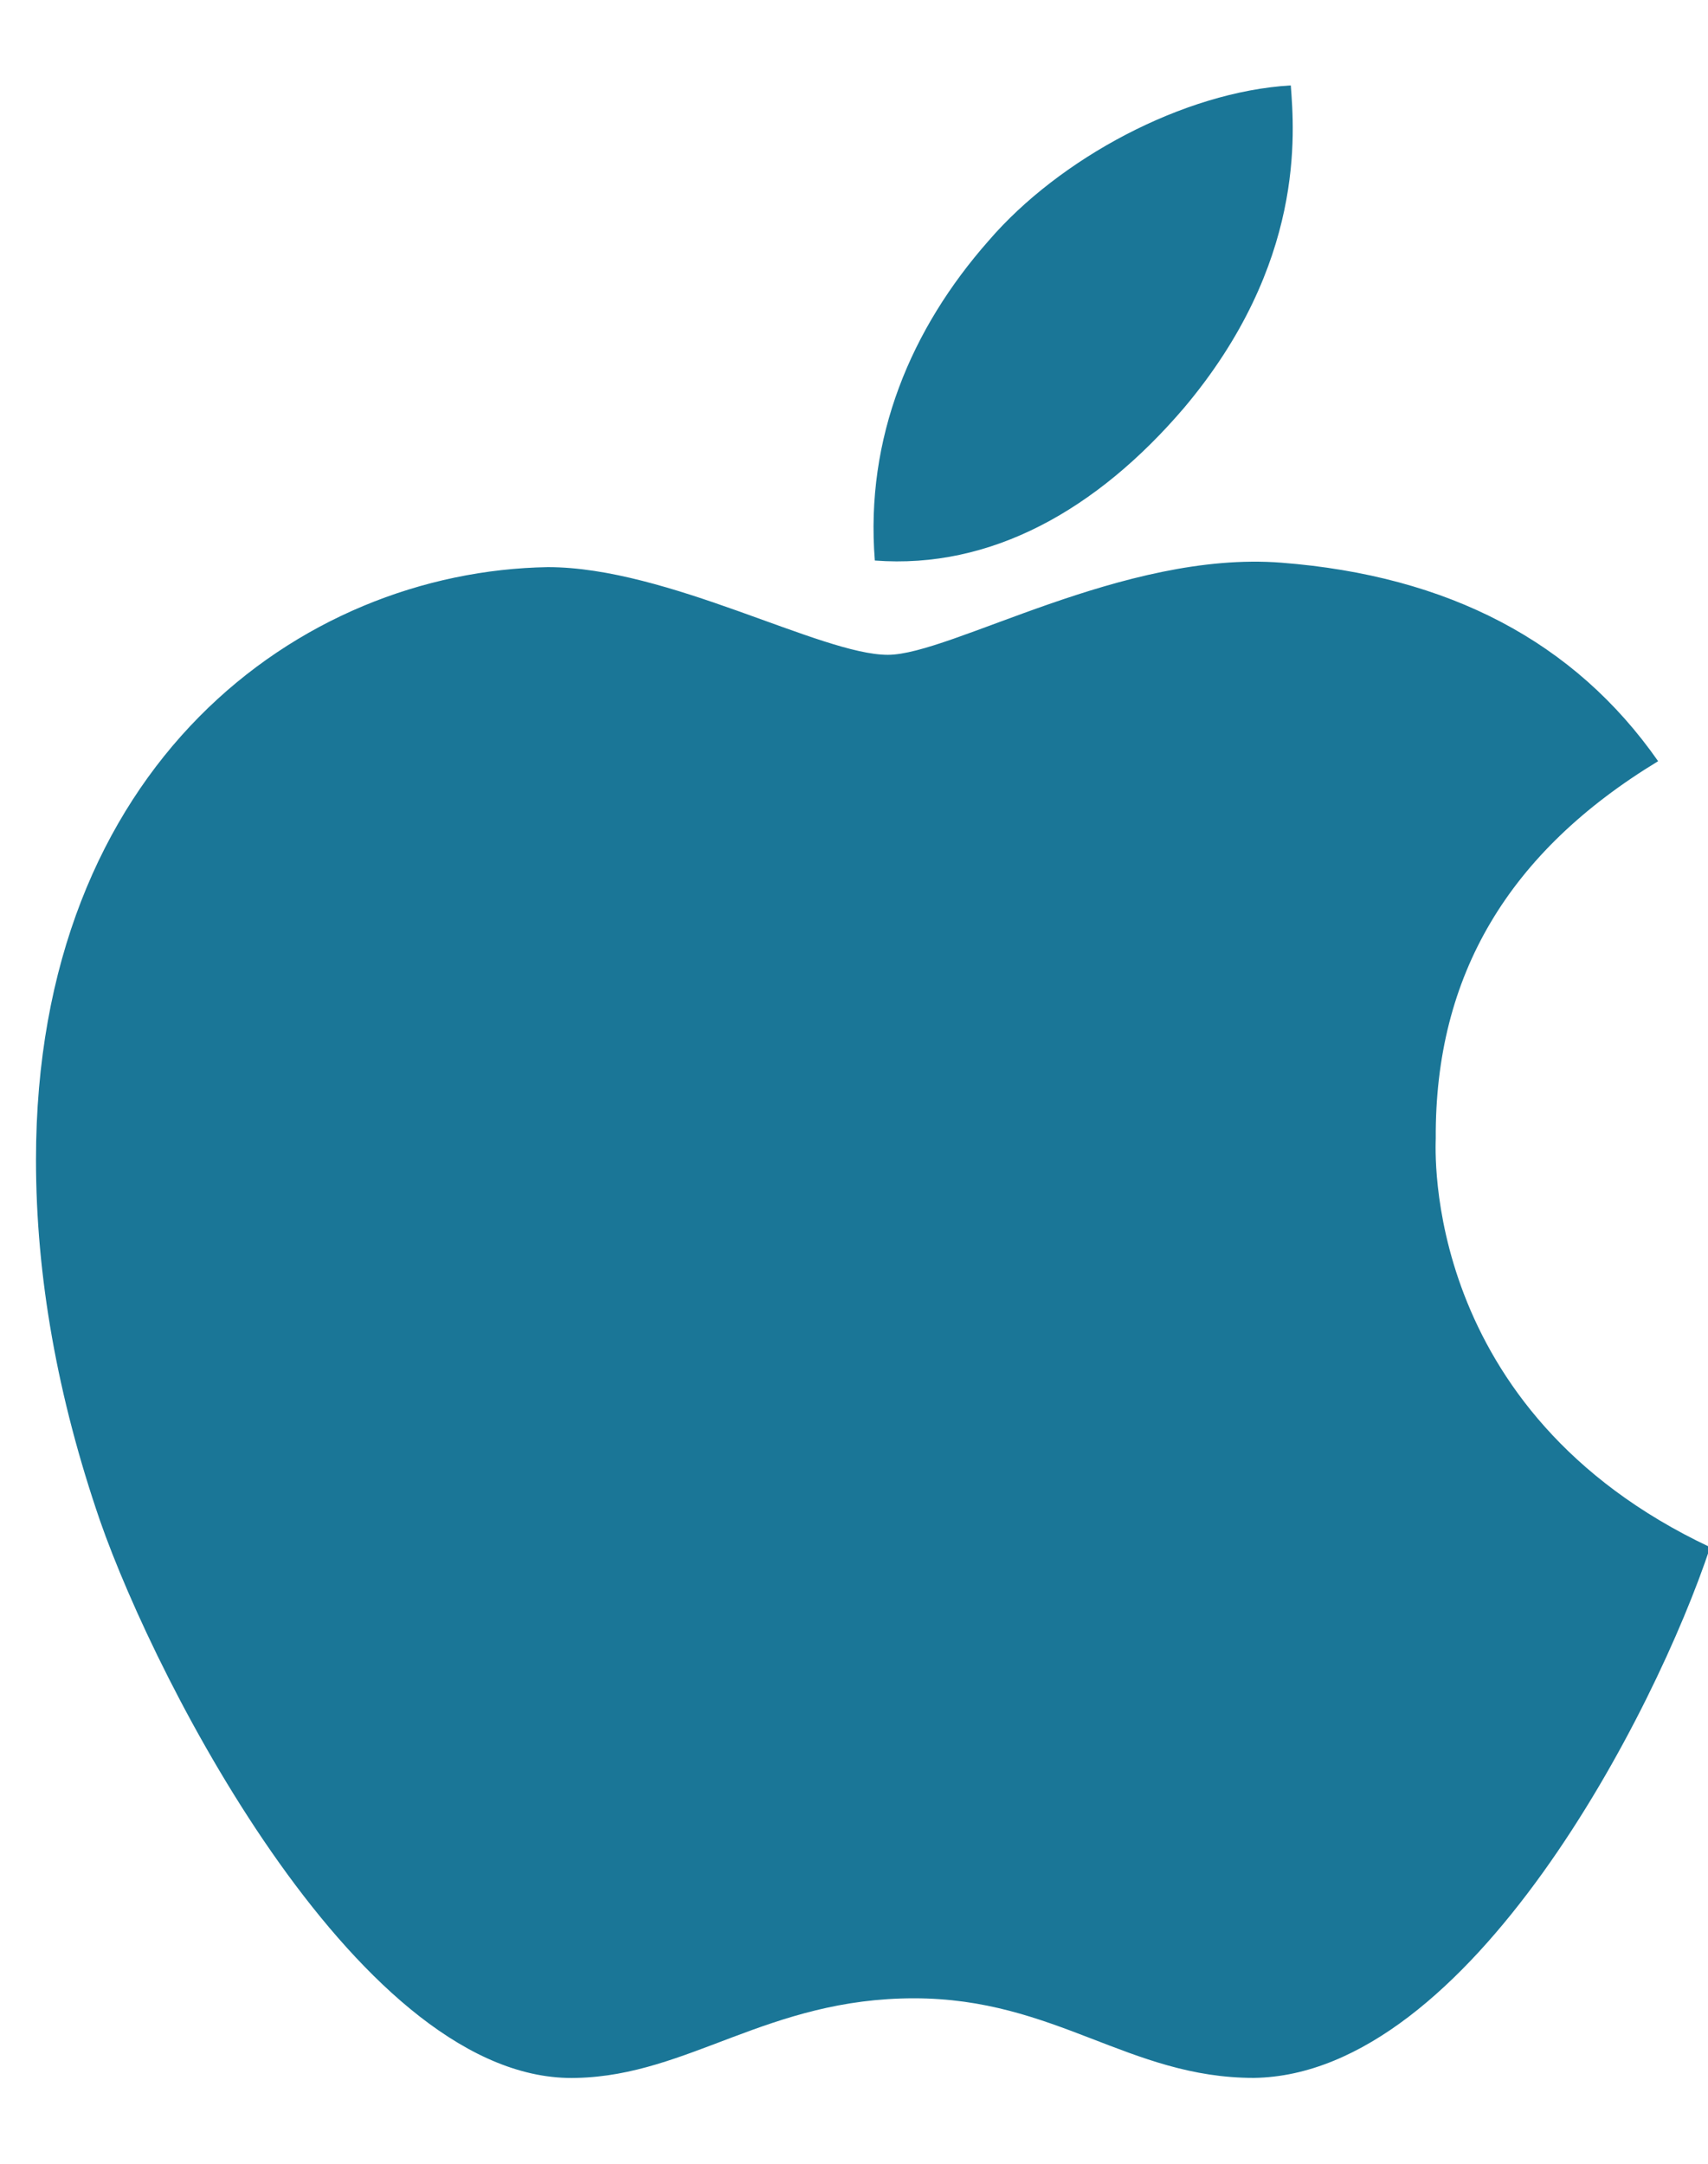 <?xml version="1.0" encoding="UTF-8"?>
<svg width="15px" height="19px" viewBox="0 0 15 19" version="1.1" xmlns="http://www.w3.org/2000/svg" xmlns:xlink="http://www.w3.org/1999/xlink">
    <!-- Generator: Sketch 54.1 (76490) - https://sketchapp.com -->
    <title>apple</title>
    <desc>Created with Sketch.</desc>
    <g id="//-DRAFT" stroke="none" stroke-width="1" fill="none" fill-rule="evenodd">
        <g id="Desktop-HD-Copy-21" transform="translate(-572, -480)" fill="#1A7697" fill-rule="nonzero">
            <g id="Group-4" transform="translate(512, 352)">
                <g id="Group-2" transform="translate(0, 112)">
                    <path d="M72.609,25.996 C72.609,26.07 72.472,28.387 75.019,29.586 C74.543,31.023 72.91,34.219 71.012,34.246 C69.914,34.246 69.269,33.547 68.027,33.547 C66.746,33.547 66.051,34.223 65.066,34.246 C63.183,34.305 61.379,30.789 60.879,29.355 C60.504,28.266 60.316,27.207 60.316,26.184 C60.316,22.719 62.633,21.016 64.812,20.98 C65.867,20.98 67.211,21.75 67.797,21.75 C68.351,21.75 69.867,20.832 71.254,20.941 C72.719,21.055 73.828,21.633 74.562,22.684 C73.25,23.48 72.601,24.563 72.609,25.996 Z M70.398,19.582 C69.633,20.477 68.703,21 67.683,20.922 C67.597,19.844 68,18.887 68.683,18.113 C69.304,17.391 70.394,16.805 71.336,16.75 C71.367,17.164 71.465,18.316 70.398,19.582 Z" id="apple"></path>
                </g>
            </g>
        </g>
    </g>
</svg>